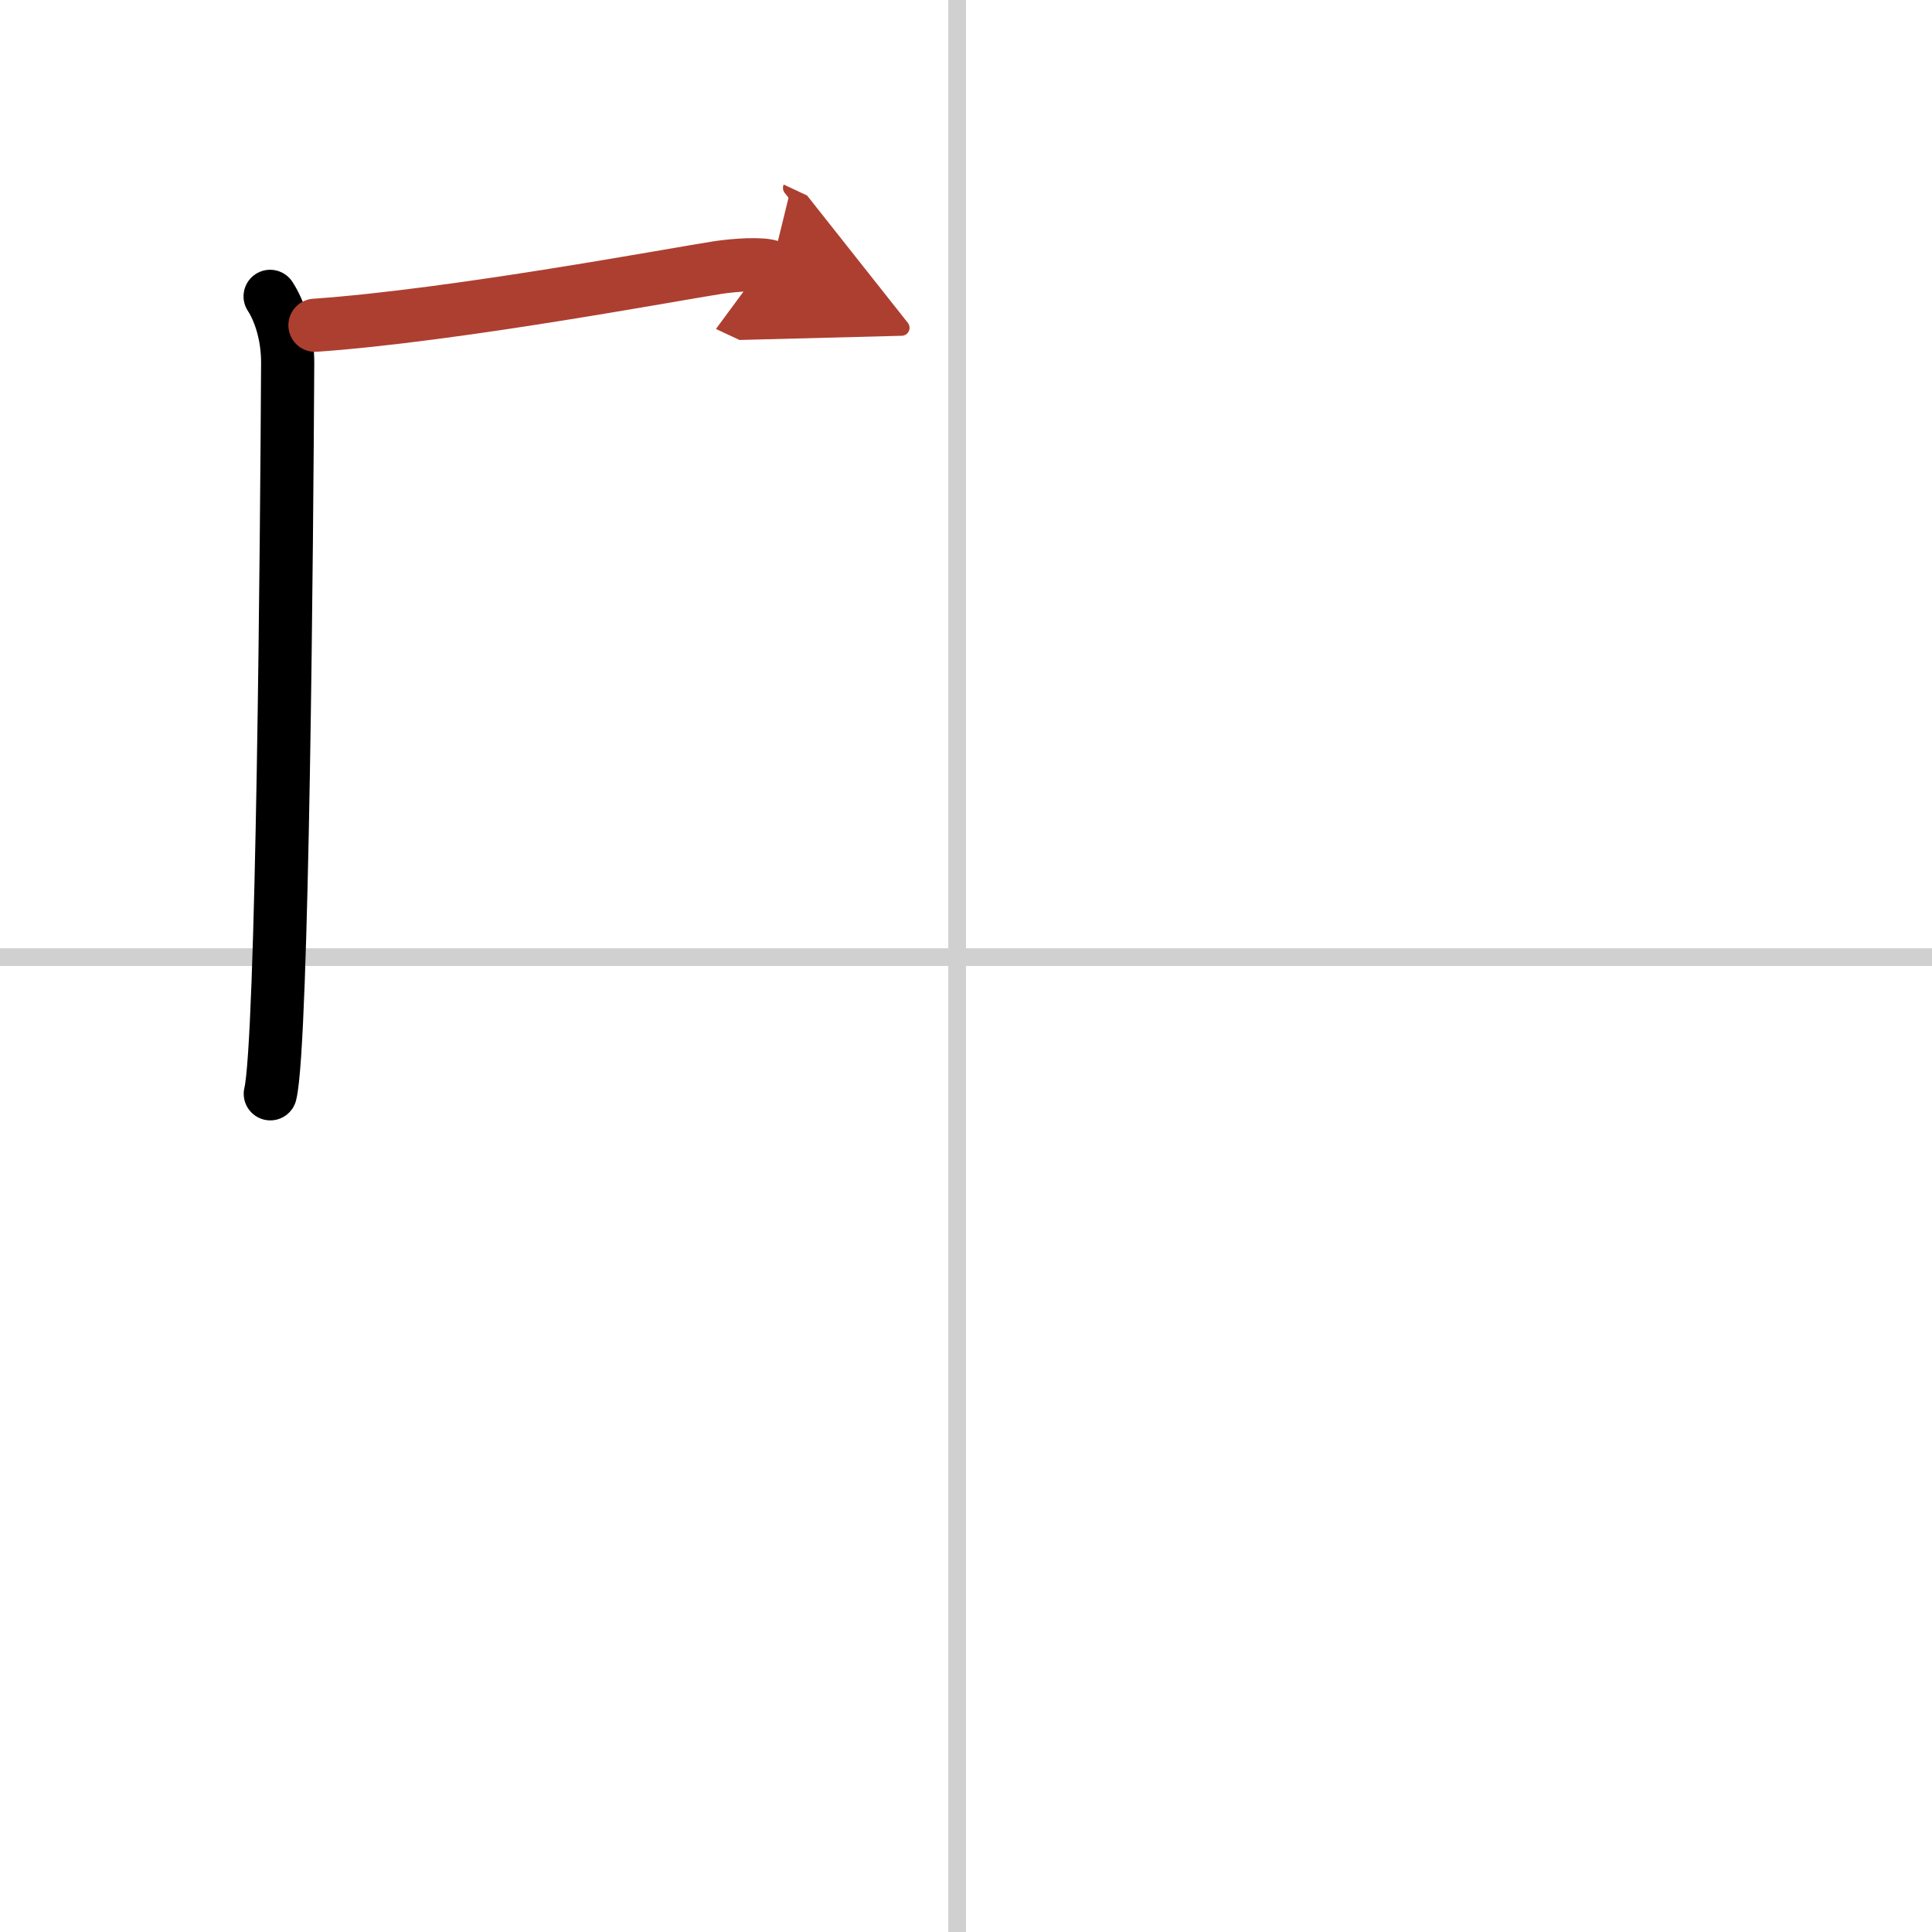 <svg width="400" height="400" viewBox="0 0 109 109" xmlns="http://www.w3.org/2000/svg"><defs><marker id="a" markerWidth="4" orient="auto" refX="1" refY="5" viewBox="0 0 10 10"><polyline points="0 0 10 5 0 10 1 5" fill="#ad3f31" stroke="#ad3f31"/></marker></defs><g fill="none" stroke="#000" stroke-linecap="round" stroke-linejoin="round" stroke-width="3"><rect width="100%" height="100%" fill="#fff" stroke="#fff"/><line x1="54" x2="54" y2="109" stroke="#d0d0d0" stroke-width="1"/><line x2="109" y1="54" y2="54" stroke="#d0d0d0" stroke-width="1"/><path d="m15.24 16.72c0.51 0.78 1 2.14 0.99 3.78-0.05 9.44-0.28 38.4-0.98 41.21"/><path d="m17.77 18.35c7.82-0.54 20.4-2.9 22.76-3.26 0.94-0.14 2.53-0.25 3-0.03" marker-end="url(#a)" stroke="#ad3f31"/></g></svg>

